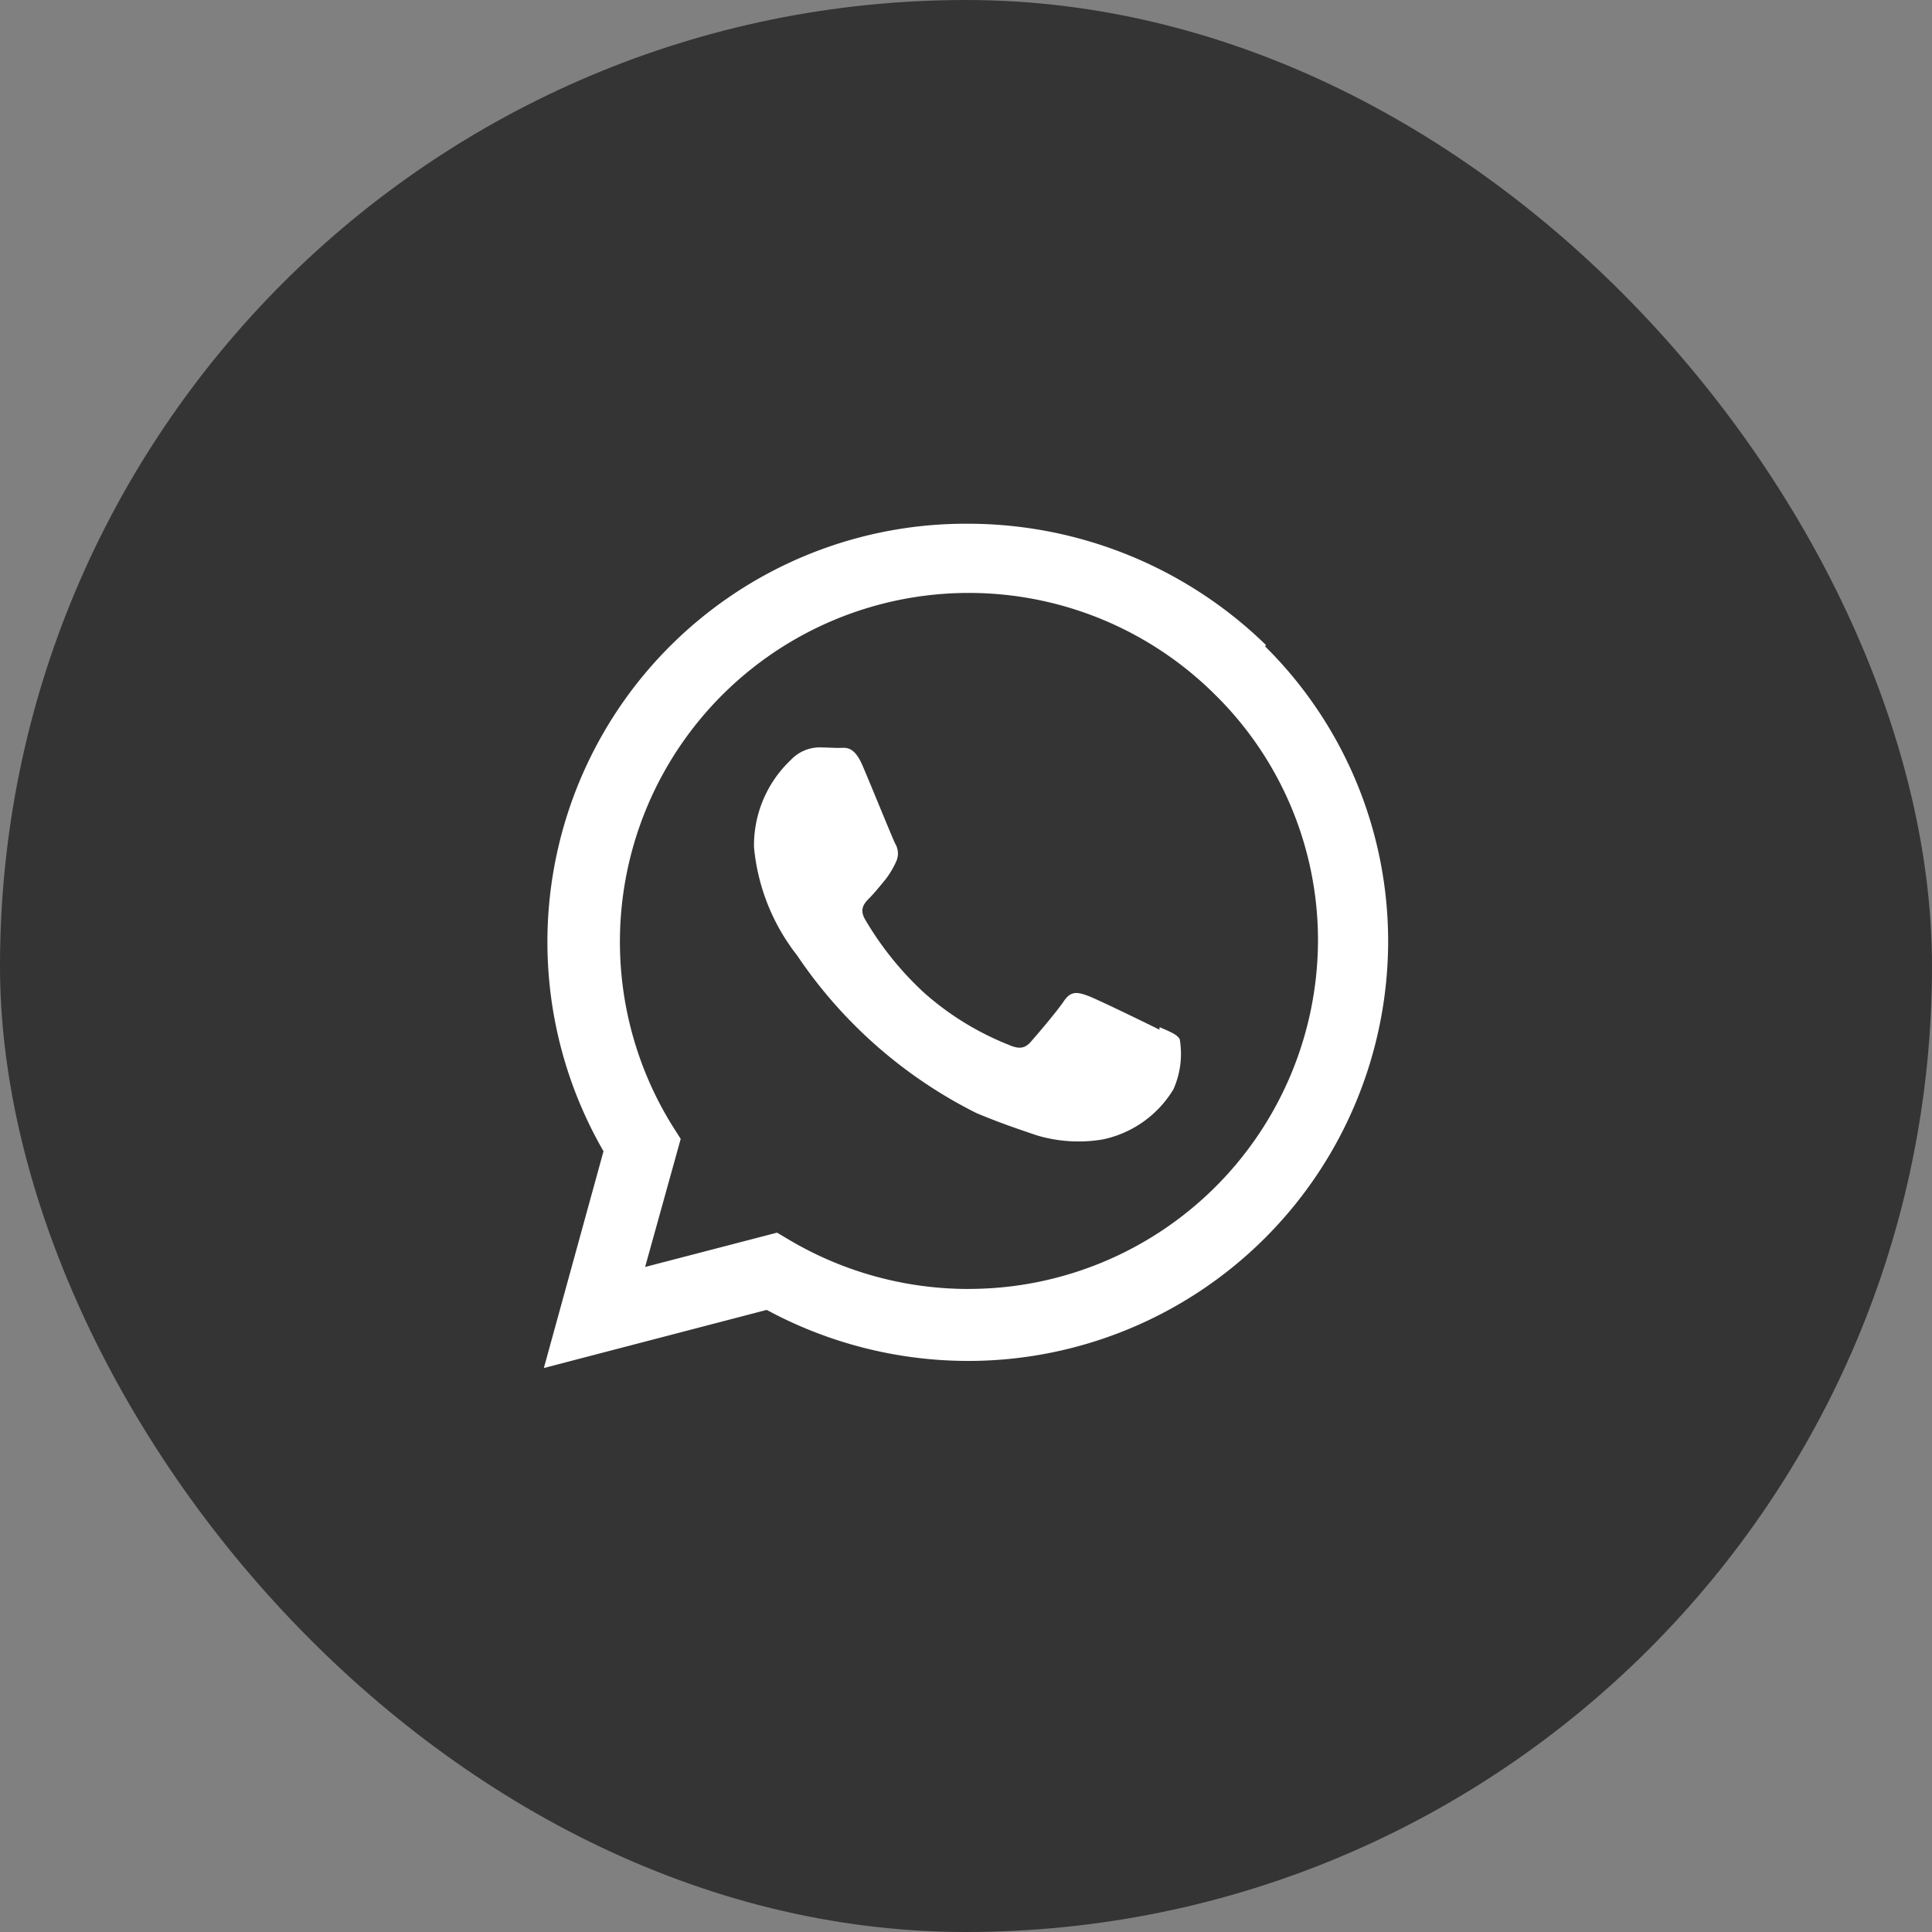 <?xml version="1.0" encoding="UTF-8"?>
<svg xmlns="http://www.w3.org/2000/svg" id="Component_240_4" data-name="Component 240 – 4" width="48" height="48" viewBox="0 0 48 48">
  <rect x="0" y="0" width="48" height="48" fill="#808080" stroke="none"/>
  <rect id="Rectangle_11256" data-name="Rectangle 11256" width="48" height="48" rx="24" fill="#343434"></rect>
  <path id="Icon_simple-whatsapp" data-name="Icon simple-whatsapp" d="M15.293,12.57c-.263-.131-1.544-.758-1.783-.844s-.413-.131-.588.131-.674.843-.825,1.016-.305.184-.565.066a7.093,7.093,0,0,1-2.1-1.3A7.929,7.929,0,0,1,7.981,9.831c-.152-.262-.017-.406.114-.538s.263-.3.394-.457a2.216,2.216,0,0,0,.26-.434.48.48,0,0,0-.022-.458c-.066-.131-.587-1.416-.806-1.928s-.426-.446-.587-.446-.324-.013-.5-.013a.985.985,0,0,0-.7.314,2.918,2.918,0,0,0-.913,2.163A5.114,5.114,0,0,0,6.29,10.722a11.654,11.654,0,0,0,4.457,3.92c.624.262,1.11.42,1.489.55a3.616,3.616,0,0,0,1.643.106,2.69,2.69,0,0,0,1.762-1.246,2.163,2.163,0,0,0,.157-1.245c-.065-.118-.236-.184-.5-.3m-4.76,6.505h-.014A8.743,8.743,0,0,1,6.109,17.8l-.315-.187-3.278.852L3.4,15.283l-.209-.328a8.668,8.668,0,0,1,13.5-10.693,8.555,8.555,0,0,1,2.542,6.109,8.679,8.679,0,0,1-8.683,8.64m7.388-16A10.612,10.612,0,0,0,10.527,0,10.392,10.392,0,0,0,1.482,15.59L0,20.976l5.537-1.444A10.542,10.542,0,0,0,10.527,20.8h.005A10.436,10.436,0,0,0,20.976,10.4a10.308,10.308,0,0,0-3.055-7.351" transform="translate(13.512 13.012)" fill="#fff"></path>
</svg>
